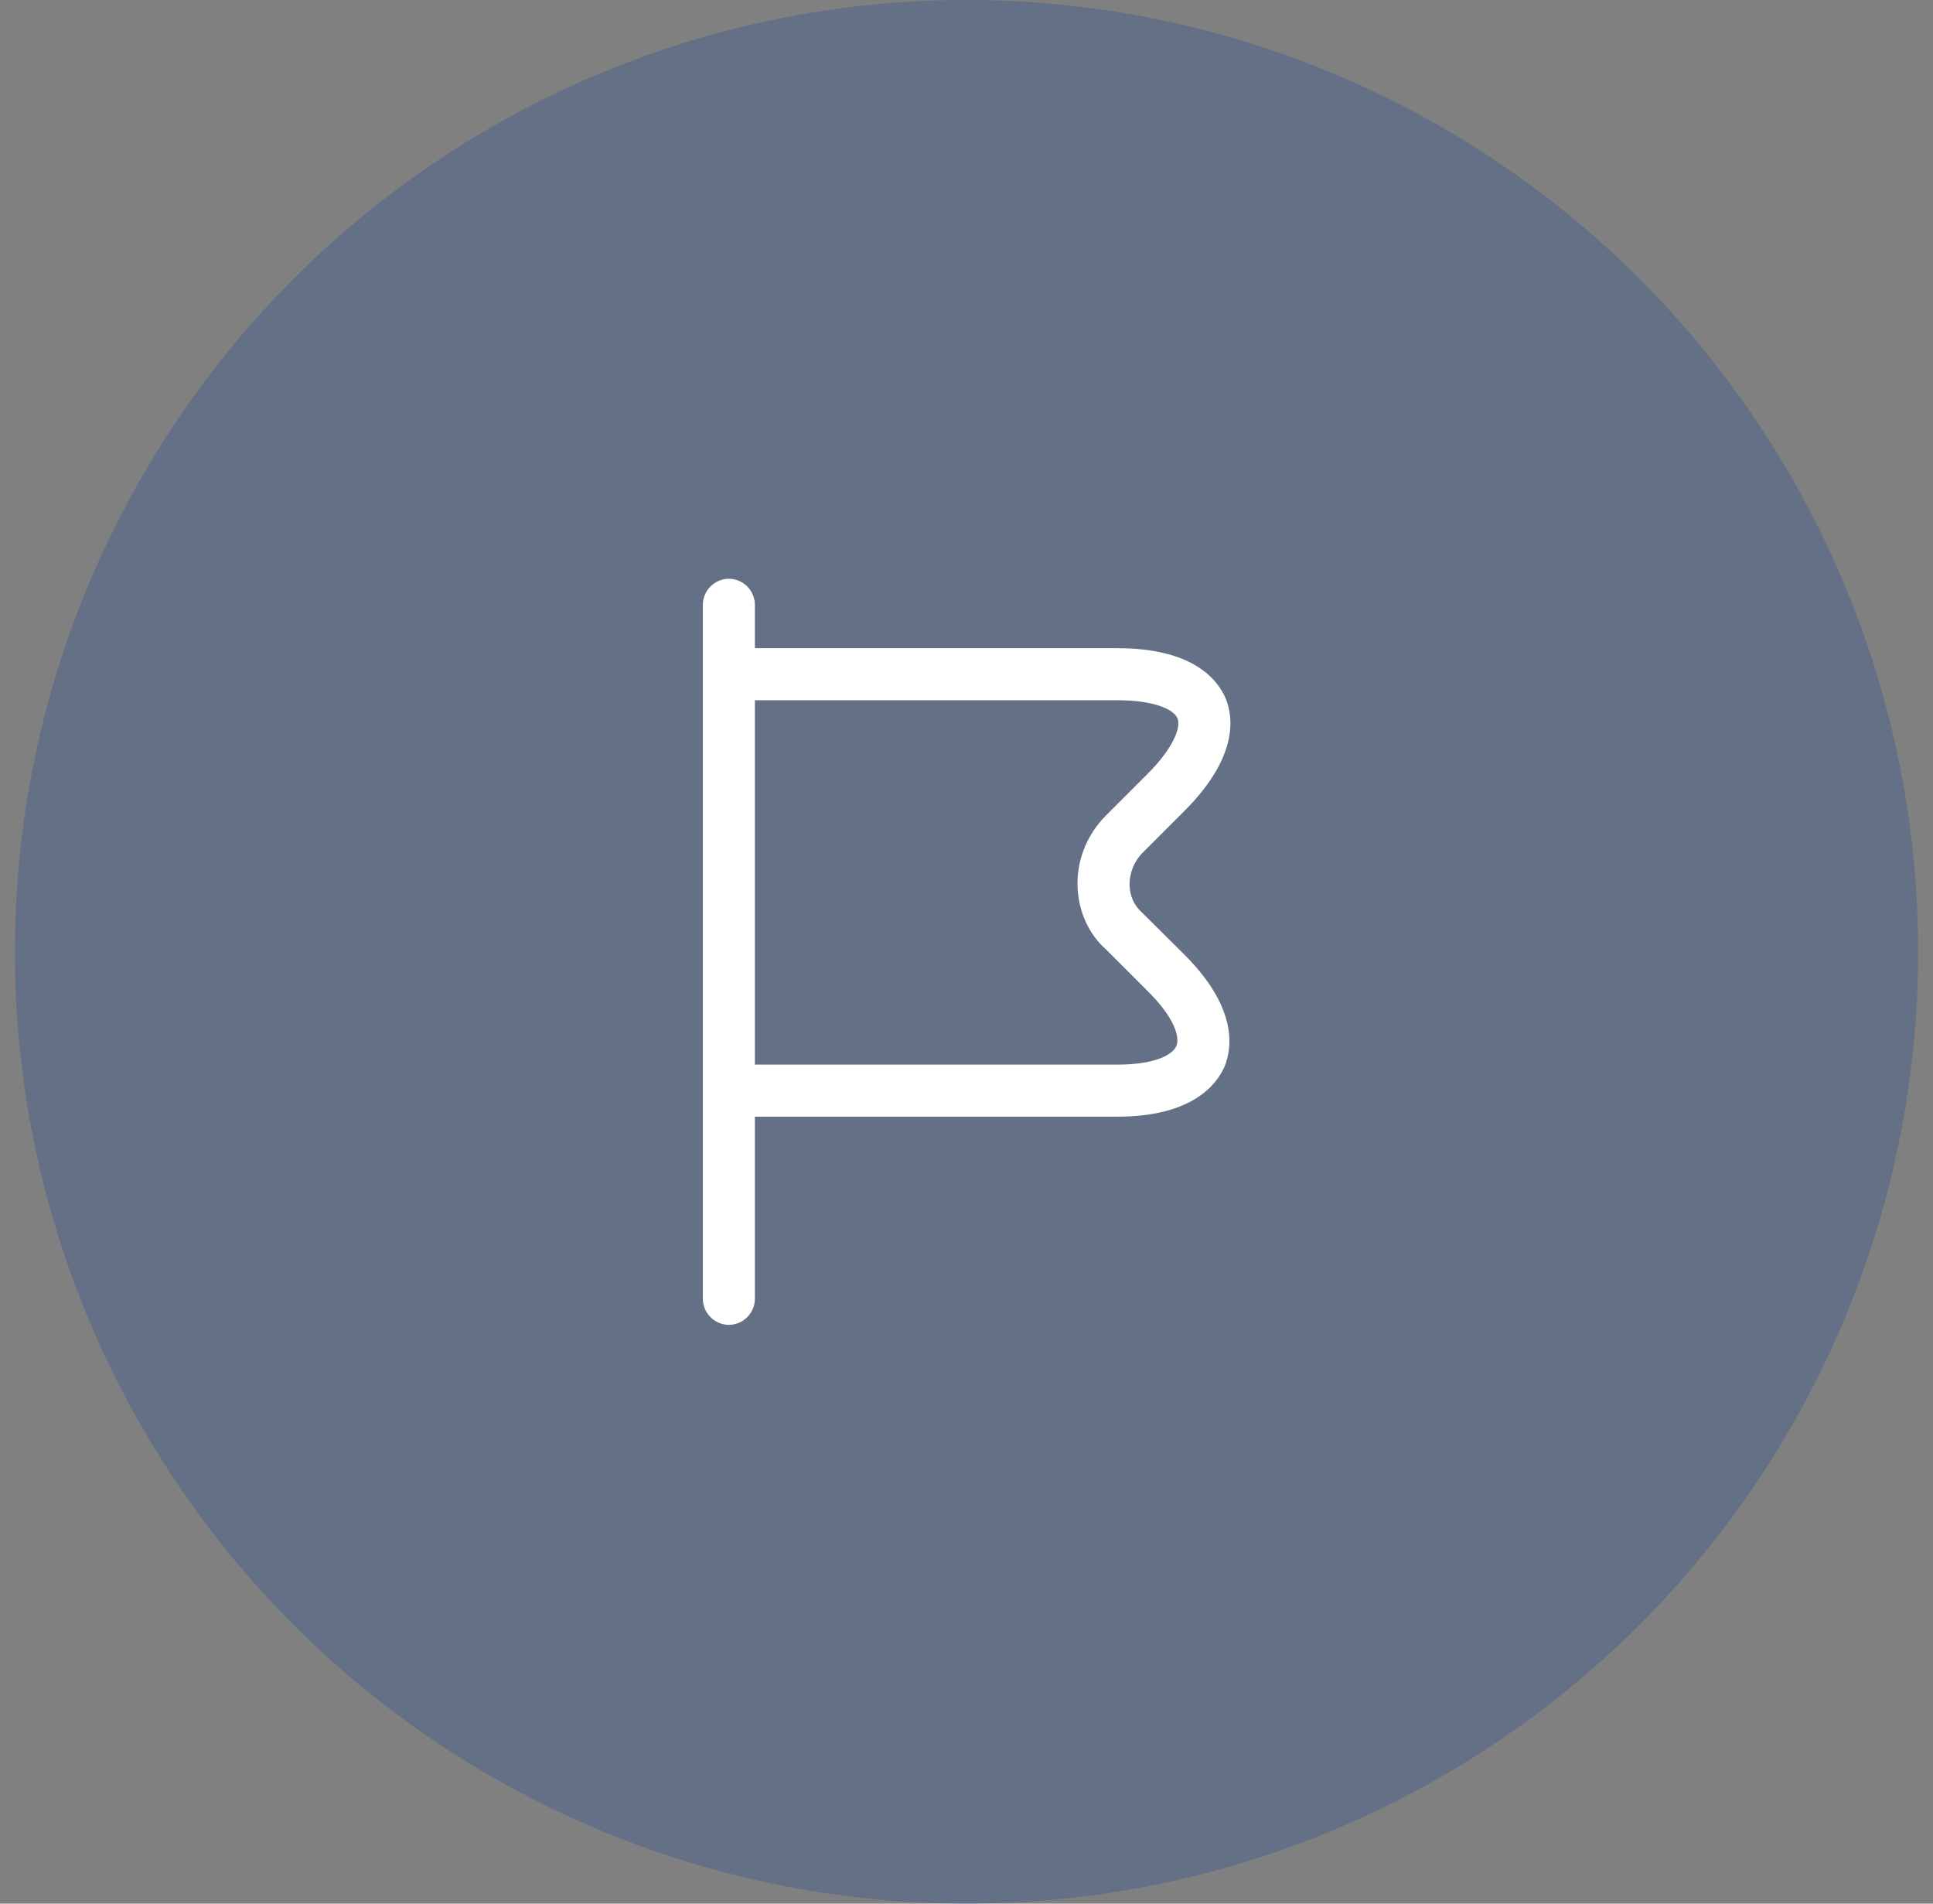 <svg className="reportIco" width="65" height="64" viewBox="0 0 65 64" fill="none" xmlns="http://www.w3.org/2000/svg">
<rect x="0" y="0" width="65" height="64" fill="#808080" stroke="none"/>
<circle cx="32.5" cy="32" r="32" fill="#0E4397" fill-opacity="0.25"/>
<path d="M24.509 44.541C24.031 44.541 23.634 44.145 23.634 43.666V20.333C23.634 19.855 24.031 19.458 24.509 19.458C24.987 19.458 25.384 19.855 25.384 20.333V43.666C25.384 44.145 24.987 44.541 24.509 44.541Z" fill="white"/>
<path d="M37.576 37.542H24.509C24.031 37.542 23.634 37.145 23.634 36.667C23.634 36.189 24.031 35.792 24.509 35.792H37.576C38.847 35.792 39.442 35.454 39.559 35.162C39.676 34.87 39.501 34.217 38.591 33.319L37.191 31.919C36.619 31.417 36.269 30.659 36.234 29.819C36.199 28.932 36.549 28.057 37.191 27.415L38.591 26.015C39.454 25.152 39.722 24.452 39.594 24.149C39.466 23.845 38.801 23.542 37.576 23.542H24.509C24.019 23.542 23.634 23.145 23.634 22.667C23.634 22.189 24.031 21.792 24.509 21.792H37.576C40.131 21.792 40.947 22.854 41.216 23.484C41.472 24.114 41.647 25.444 39.827 27.264L38.427 28.664C38.136 28.955 37.972 29.364 37.984 29.772C37.996 30.122 38.136 30.437 38.381 30.659L39.827 32.094C41.612 33.879 41.437 35.209 41.181 35.85C40.912 36.469 40.084 37.542 37.576 37.542Z" fill="white"/>
</svg>
